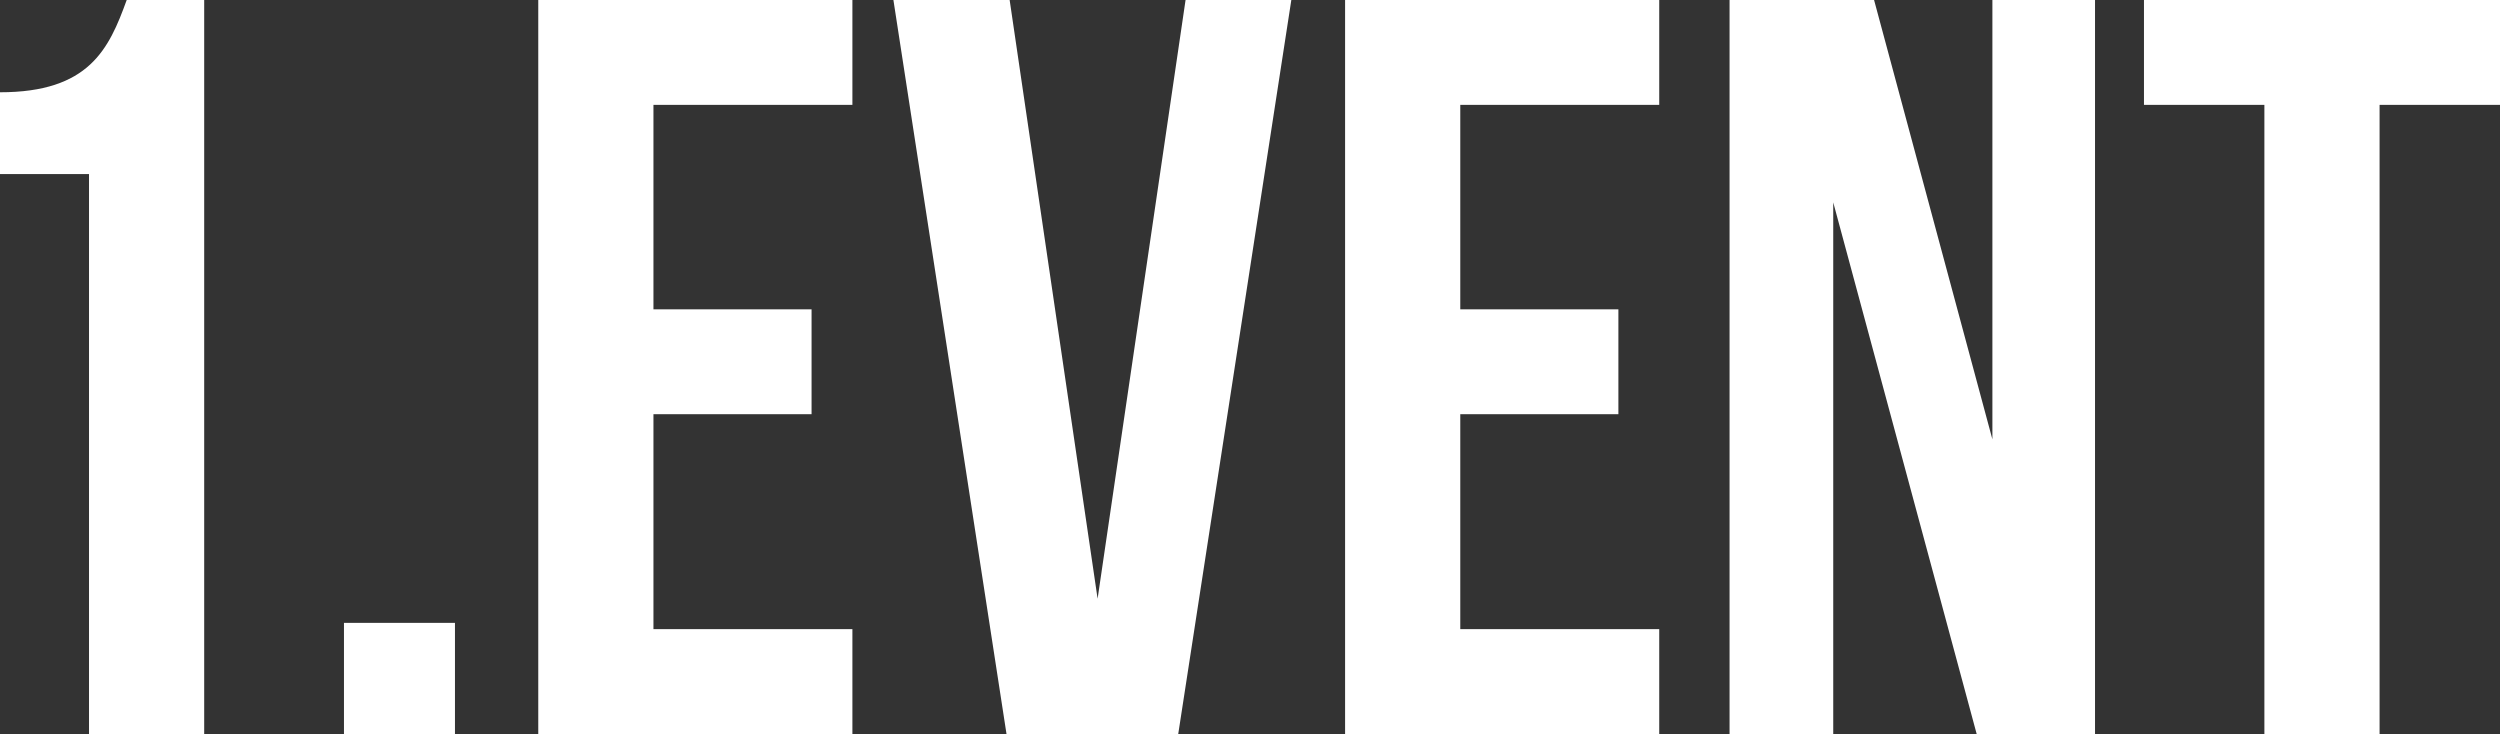 <?xml version="1.0" encoding="UTF-8"?> <svg xmlns="http://www.w3.org/2000/svg" width="562" height="165" viewBox="0 0 562 165" fill="none"><rect x="0" y="0" width="562" height="165" fill="#333333" stroke="none"/> <g clip-path="url(#clip0_4_79)"> <path d="M0 39.129H20.009V165H45.902V0H28.483C24.481 11.079 20.009 20.743 0 20.743V39.129Z" fill="white"></path> <path d="M77.324 140.015V165H102.276V140.015H77.324Z" fill="white"></path> <path d="M146.895 23.571H191.62V0H121.001V165H191.62V141.429H146.895V93.107H182.44V69.535H146.895V23.571Z" fill="white"></path> <path d="M226.968 0H200.839L226.262 165H264.867L290.29 0H266.515L246.742 134.593L226.968 0Z" fill="white"></path> <path d="M328.27 23.571H372.995V0H302.376V165H372.995V141.429H328.27V93.107H363.814V69.535H328.27V23.571Z" fill="white"></path> <path d="M444.357 165H470.96V0H447.89V98.764L421.292 0H388.805V165H412.111V45.493L444.357 165Z" fill="white"></path> <path d="M481.964 23.571H509.034V165H534.93V23.571H562V0H481.964V23.571Z" fill="white"></path> </g> <defs> <clipPath id="clip0_4_79"> <rect width="562" height="165" fill="white"></rect> </clipPath> </defs> </svg> 